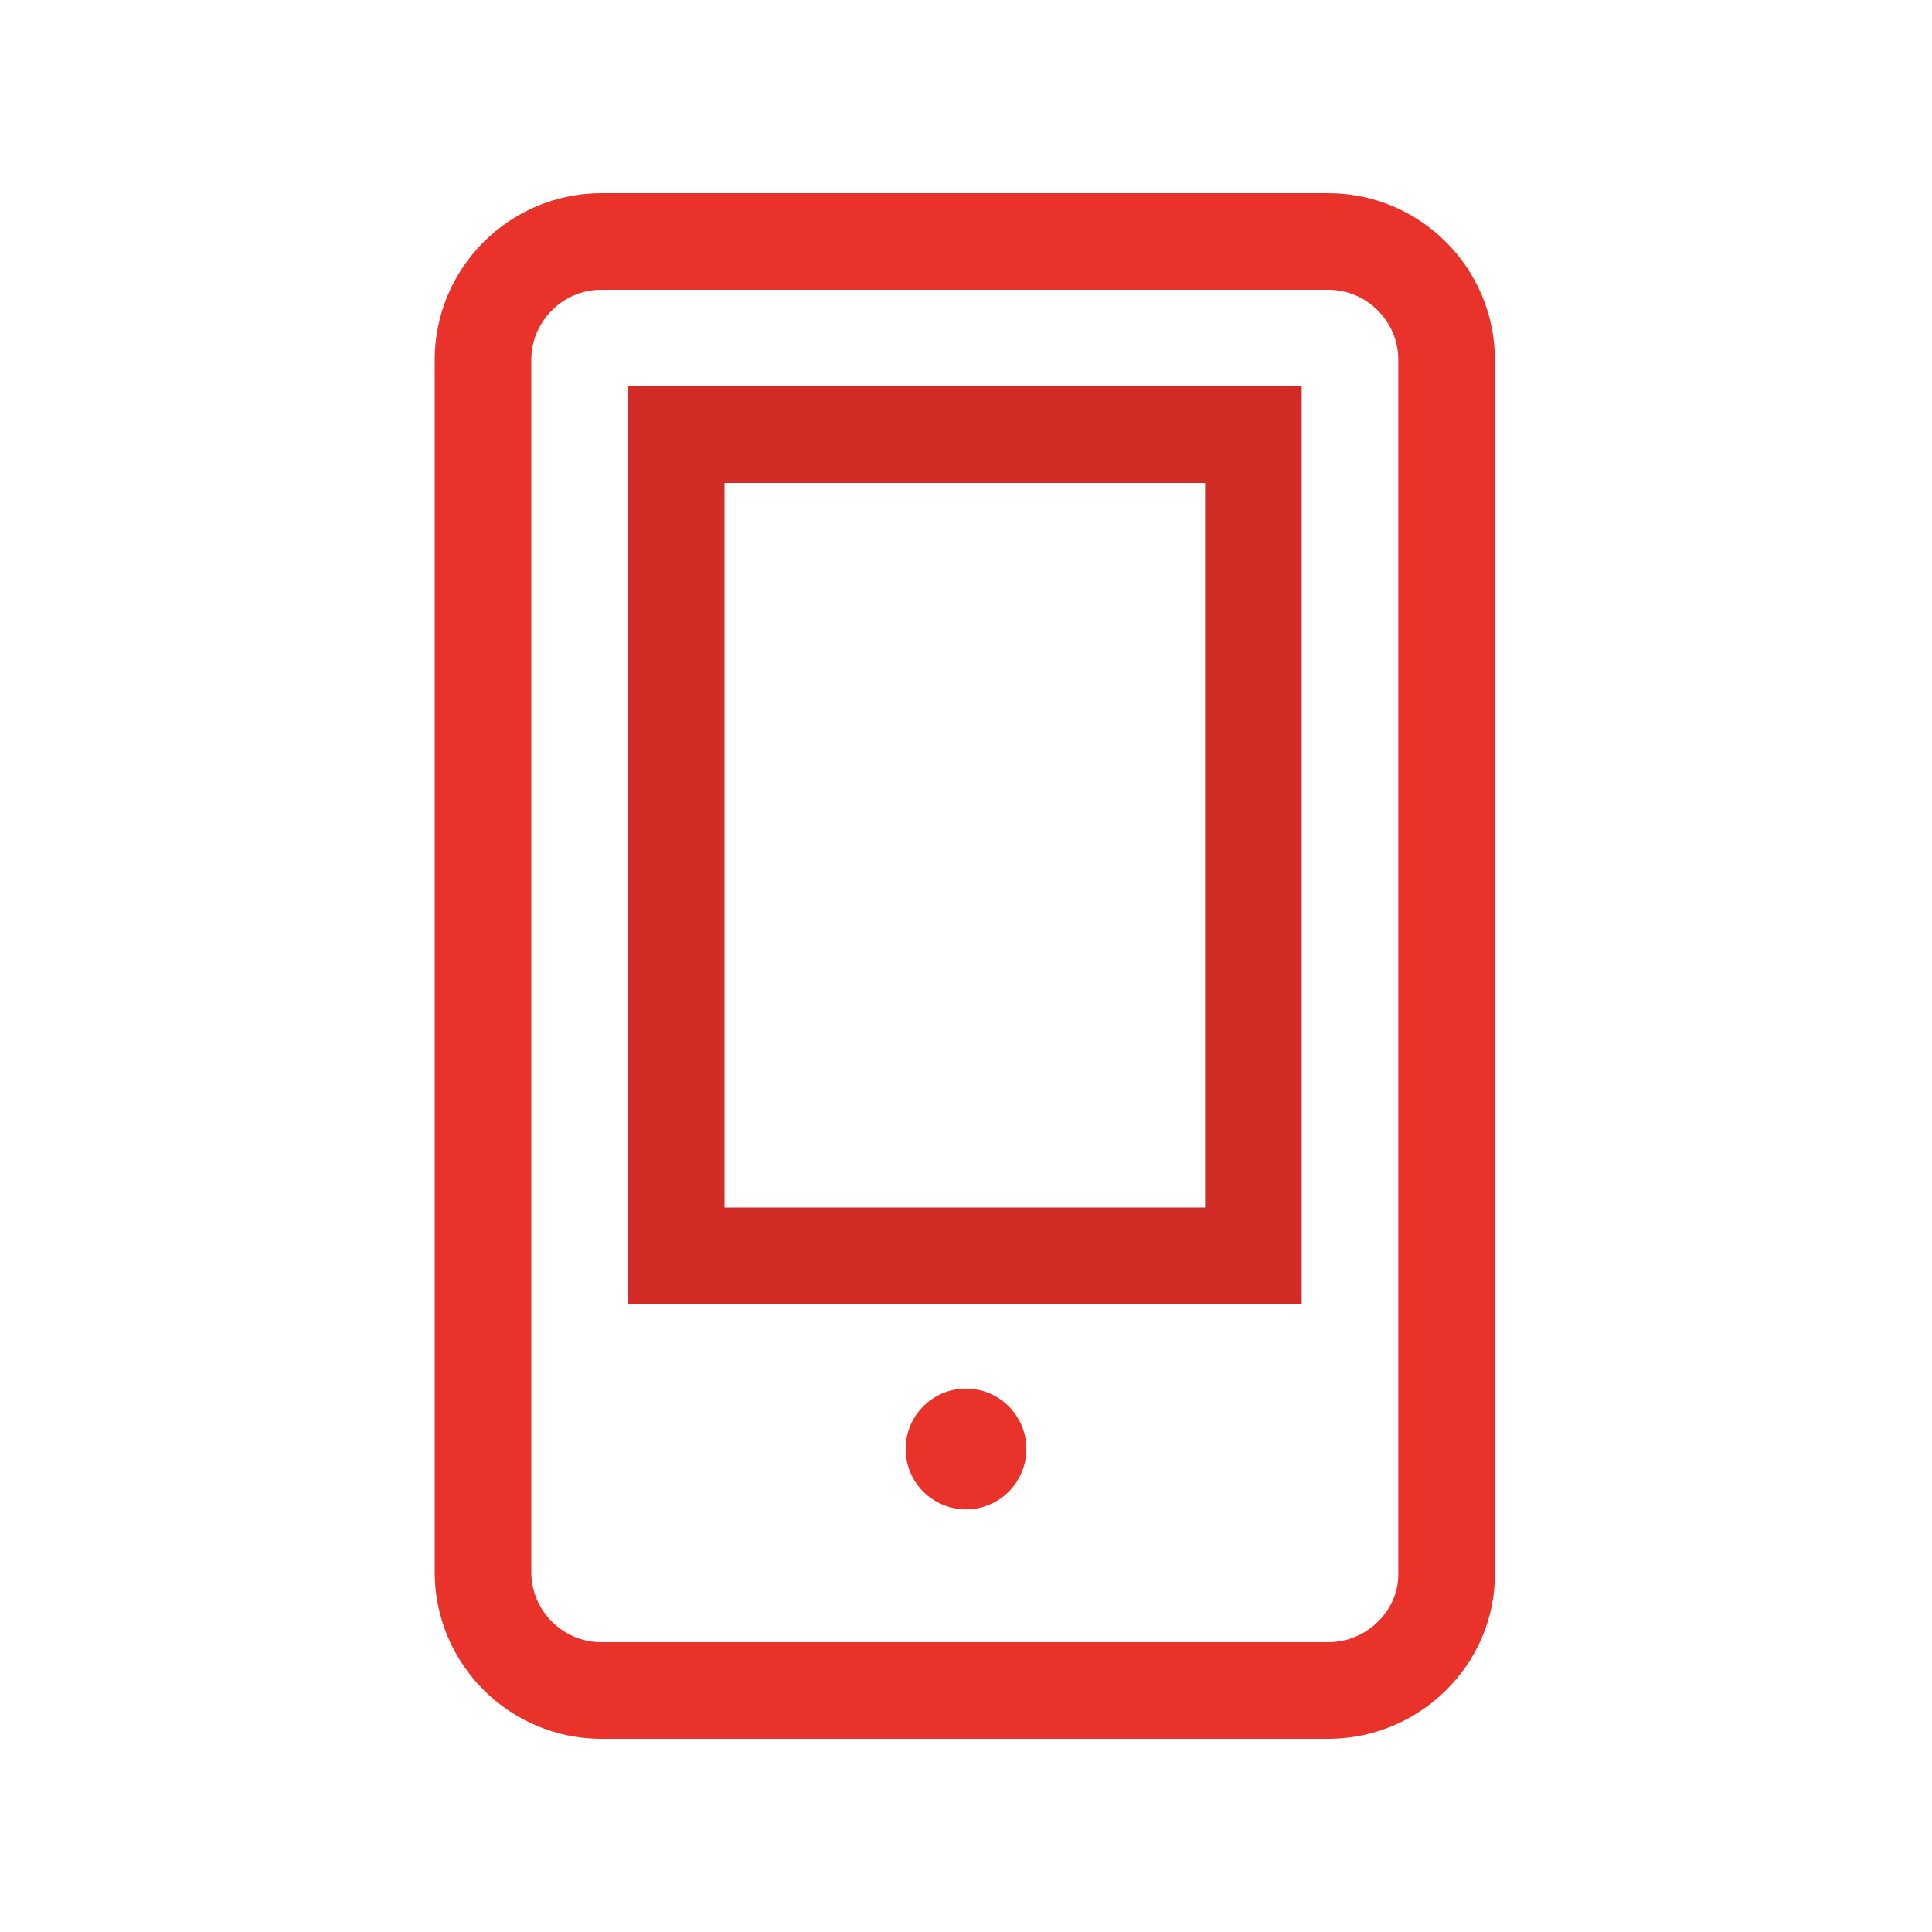 <?xml version="1.0" encoding="utf-8"?>
<!-- Generator: Adobe Illustrator 18.0.0, SVG Export Plug-In . SVG Version: 6.00 Build 0)  -->
<!DOCTYPE svg PUBLIC "-//W3C//DTD SVG 1.1//EN" "http://www.w3.org/Graphics/SVG/1.1/DTD/svg11.dtd">
<svg version="1.1" id="Layer_1" xmlns="http://www.w3.org/2000/svg" xmlns:xlink="http://www.w3.org/1999/xlink" x="0px" y="0px"
	 viewBox="0 0 80 80" enable-background="new 0 0 80 80" xml:space="preserve">
<g>
	<path fill="none" stroke="#E9322A" stroke-width="4" stroke-miterlimit="10" d="M55,70H24.9c-2.7,0-4.9-2.2-4.9-4.9V14.9
		c0-2.7,2.2-4.9,4.9-4.9H55c2.7,0,4.9,2.2,4.9,4.9v50.3C59.9,67.8,57.7,70,55,70z"/>
	<g>
		<path fill="#D12D26" d="M49.9,20v30H30V20H49.9 M53.9,16h-4H30h-4v4v30v4h4h19.9h4v-4V20V16L53.9,16z"/>
	</g>
	<circle fill="#E9322A" cx="40" cy="60" r="2.5"/>
</g>
<g>
</g>
</svg>
